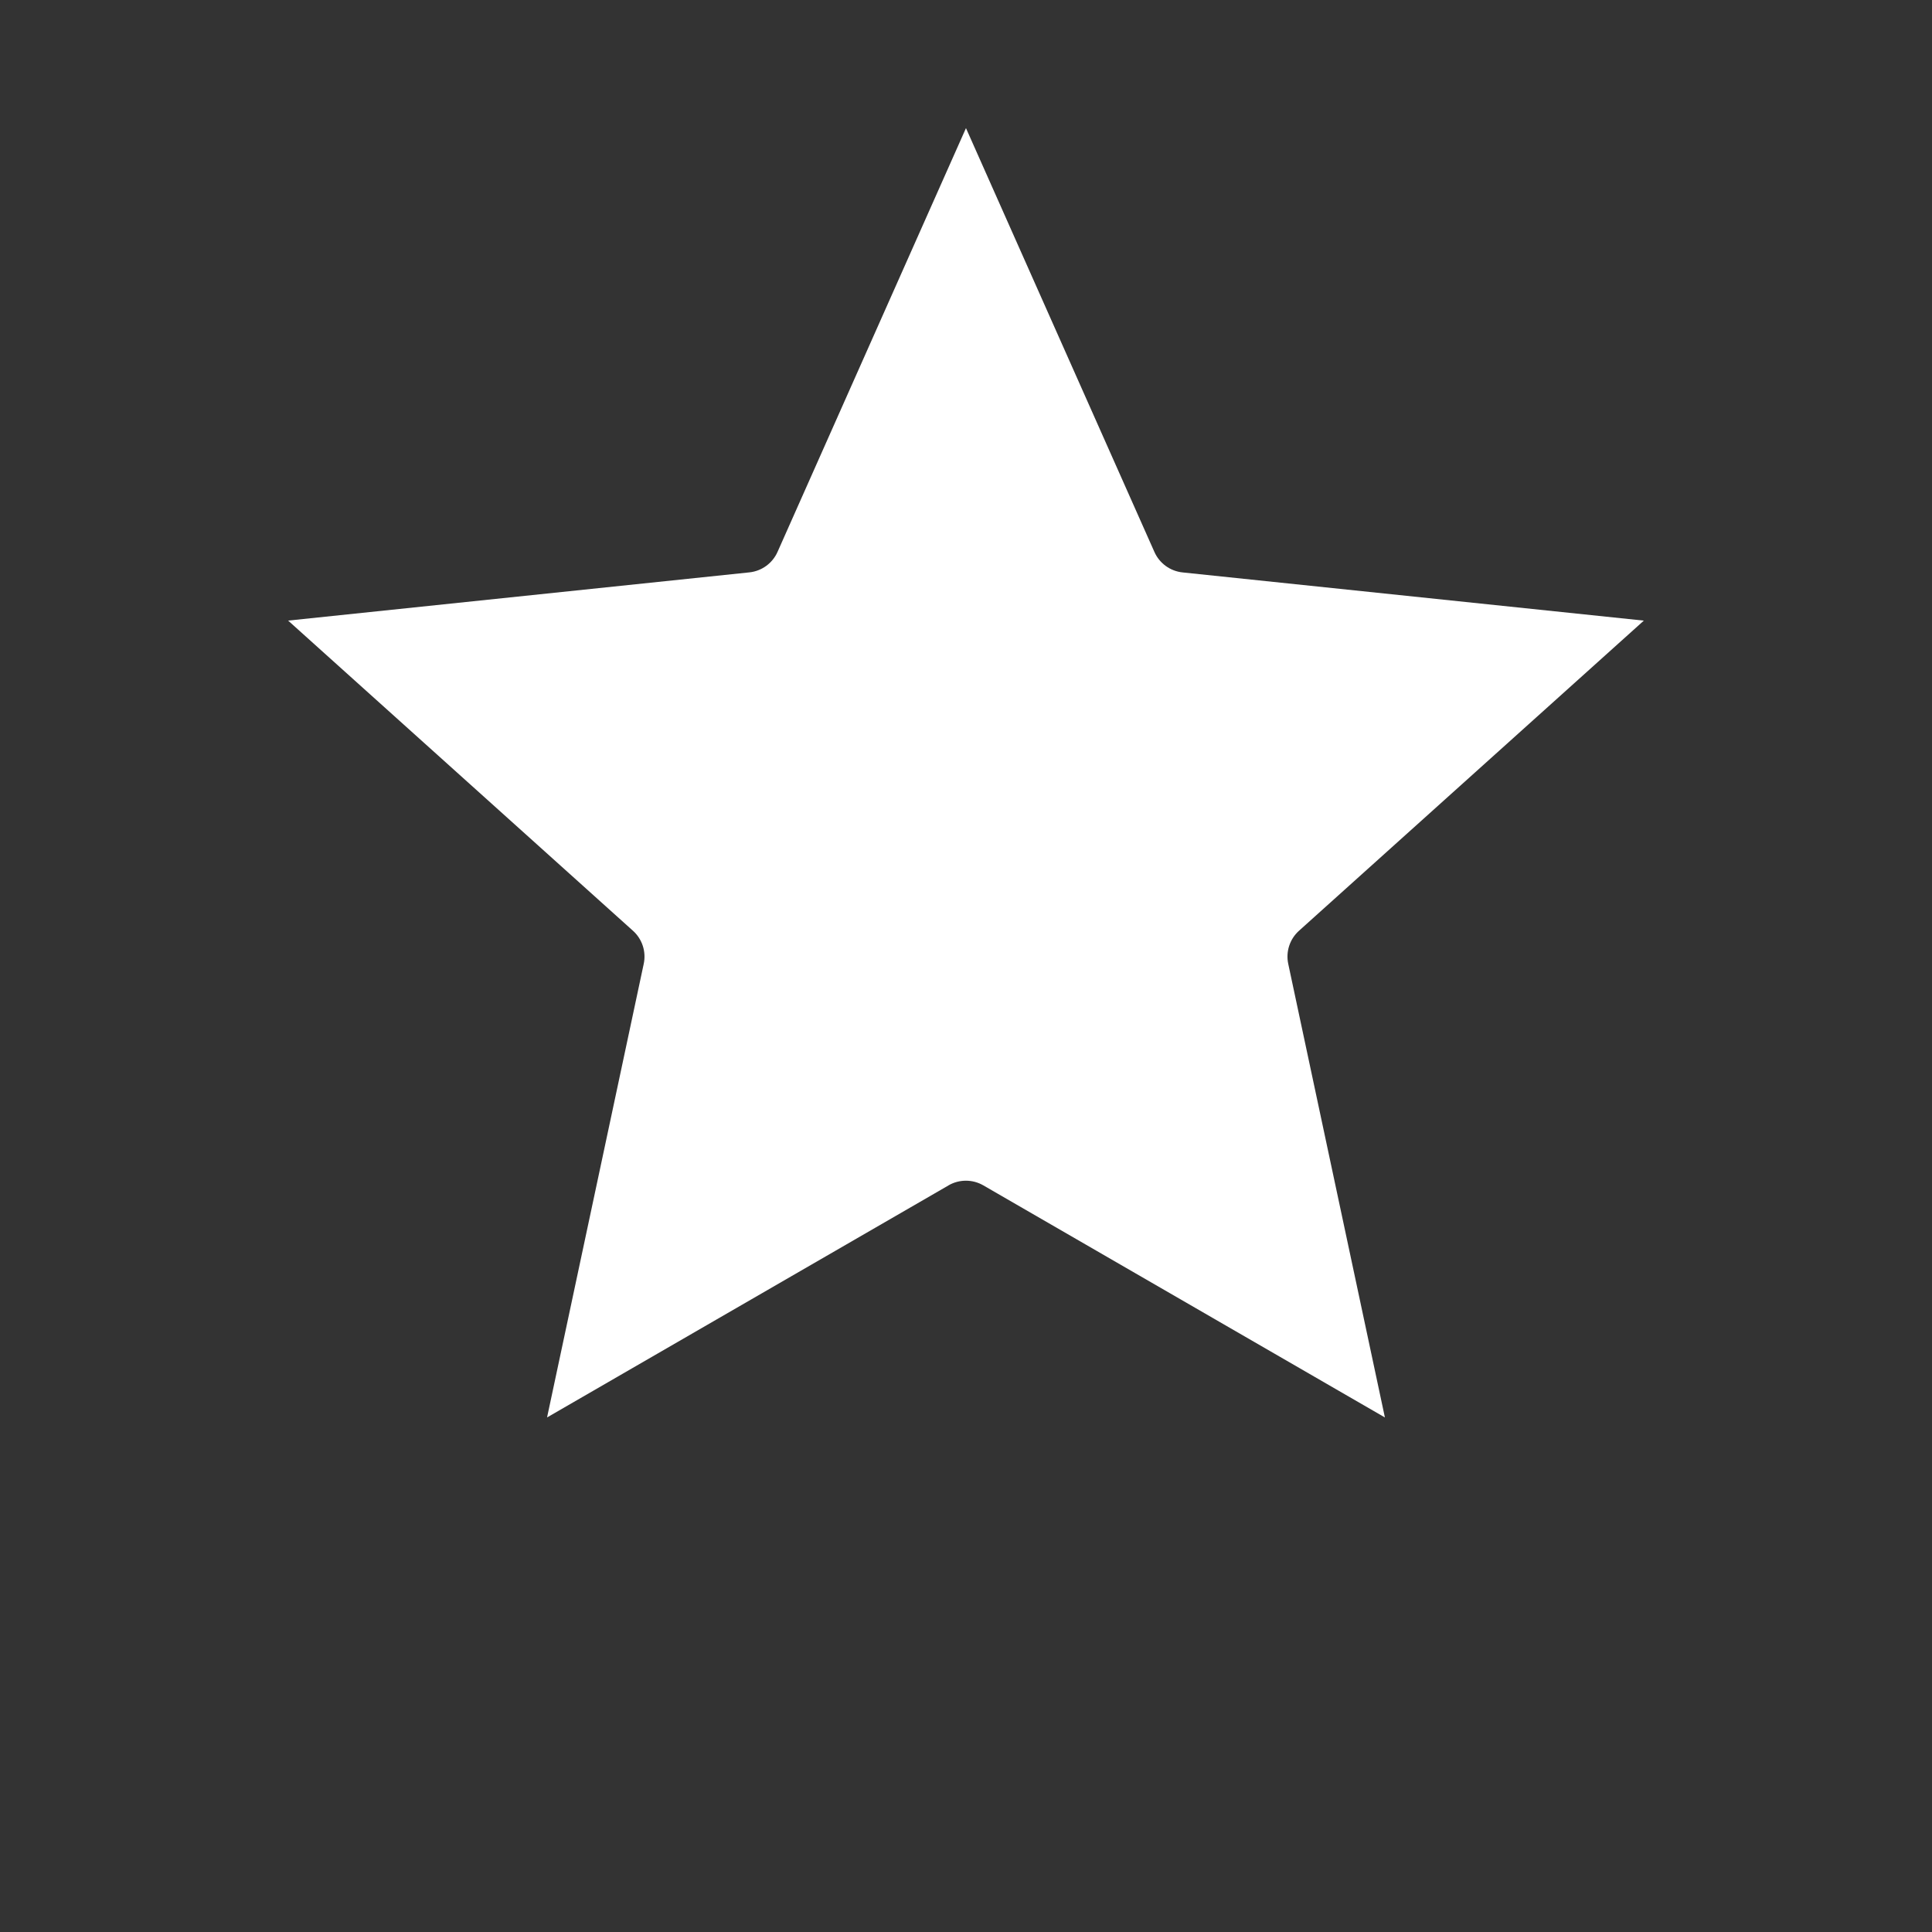 <?xml version="1.0" encoding="UTF-8"?>
<svg width="700pt" height="700pt" version="1.1" viewBox="0 0 700 700" xmlns="http://www.w3.org/2000/svg" xmlns:xlink="http://www.w3.org/1999/xlink">
 <rect x="0" y="0" width="700" height="700" fill="#333333" stroke="none"/>
 <g>
  <path d="m343.71 429.47-145.5 84.098 35.023-164.34v0.004c0.949-4.41-0.539-8.992-3.898-12l-124.94-112.38 167.12-17.473h0.004c4.484-0.473 8.375-3.305 10.203-7.43l68.27-153.53 68.27 153.55c1.828 4.121 5.719 6.957 10.203 7.426l167.13 17.465-124.94 112.37c-3.352 3.012-4.84 7.59-3.898 12l35.023 164.34-145.5-84.09c-3.906-2.254-8.715-2.254-12.621 0z" fill="white"/>
 </g>
</svg>
